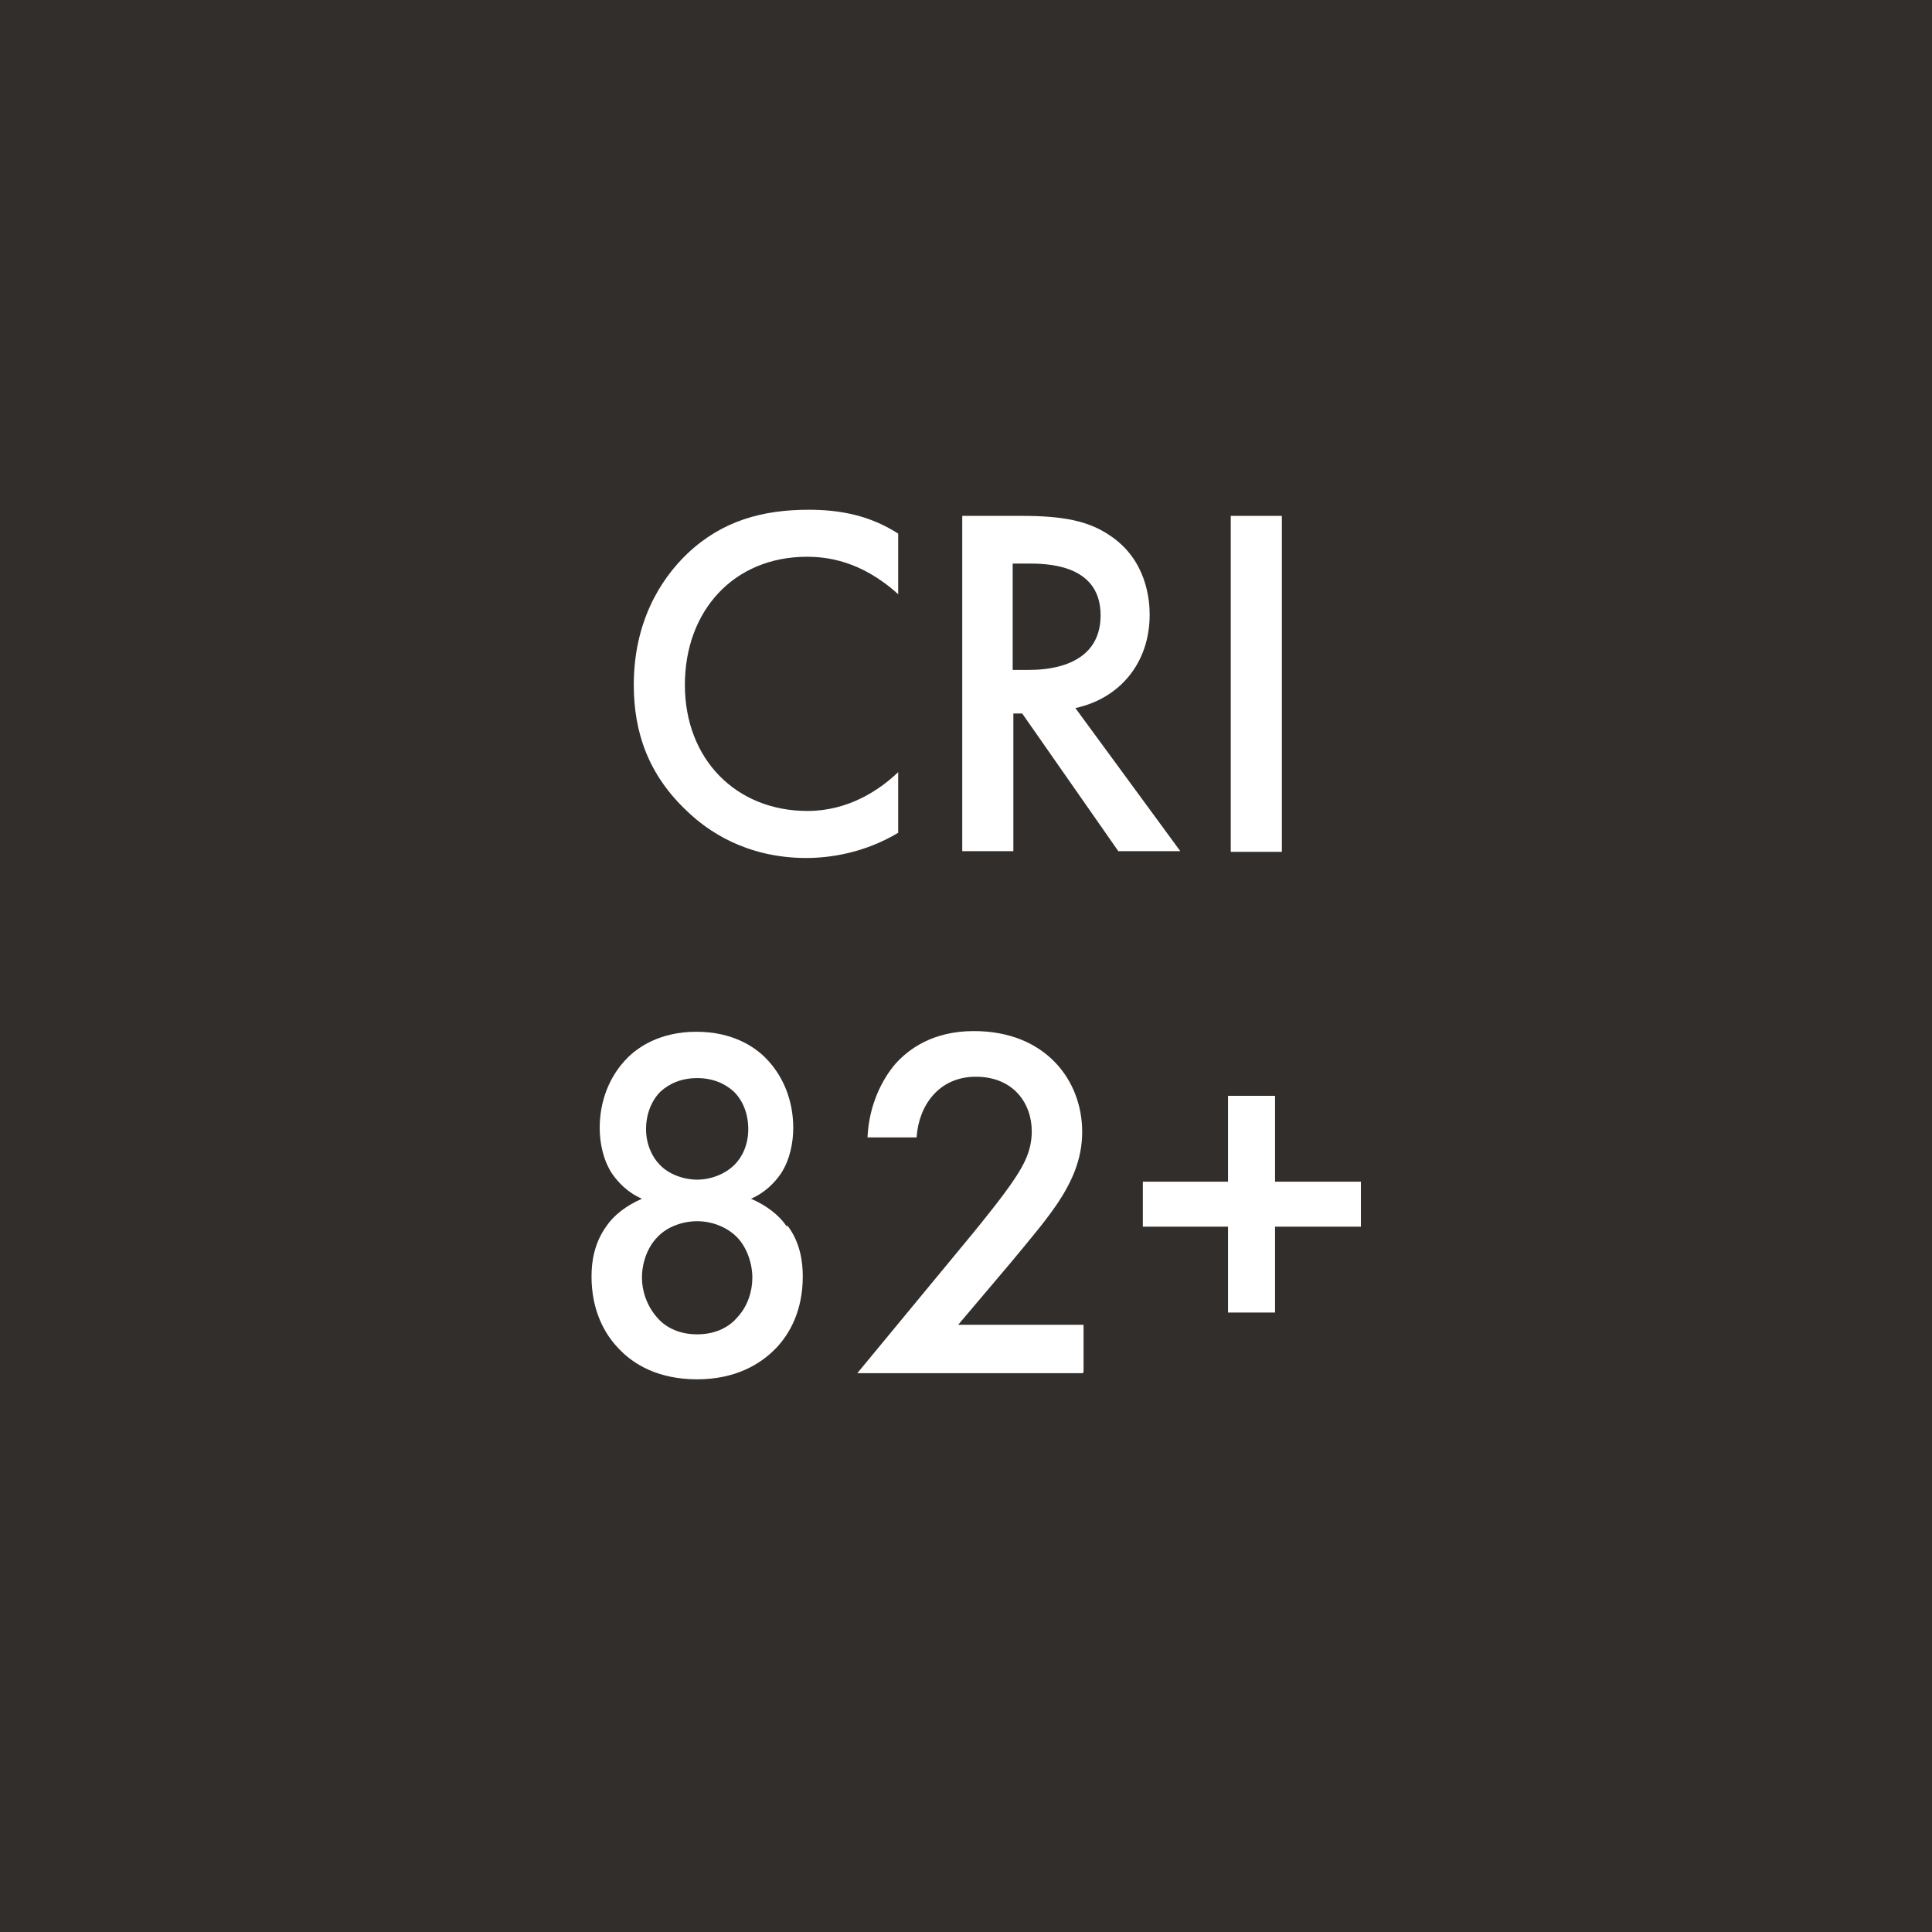 <?xml version="1.0" encoding="UTF-8"?>
<svg xmlns="http://www.w3.org/2000/svg" id="Layer_2" data-name="Layer 2" viewBox="0 0 28.35 28.35">
  <defs>
    <style>
      .cls-1 {
        fill: #fff;
      }

      .cls-2 {
        fill: #322e2c;
      }
    </style>
  </defs>
  <rect class="cls-2" x="0" y="0" width="28.35" height="28.35"></rect>
  <g>
    <path class="cls-1" d="M13.18,8.72c-.55-.5-1.06-.55-1.34-.55-1.07,0-1.79,.79-1.79,1.88s.75,1.85,1.8,1.85c.59,0,1.05-.3,1.33-.57v.89c-.5,.3-1.01,.37-1.35,.37-.89,0-1.46-.41-1.74-.68-.58-.54-.79-1.17-.79-1.86,0-.91,.38-1.54,.79-1.93,.51-.48,1.1-.64,1.78-.64,.45,0,.89,.08,1.31,.35v.89Z"></path>
    <path class="cls-1" d="M14.99,7.57c.6,0,.98,.07,1.3,.29,.54,.36,.58,.95,.58,1.16,0,.71-.44,1.23-1.09,1.37l1.54,2.1h-.91l-1.41-2.02h-.13v2.02h-.75V7.57h.88Zm-.13,2.26h.24c.21,0,1.05-.02,1.05-.8,0-.69-.66-.76-1.03-.76h-.26v1.57Z"></path>
    <path class="cls-1" d="M18.81,7.57v4.93h-.75V7.57h.75Z"></path>
    <path class="cls-1" d="M11.56,17.99c.18,.24,.22,.52,.22,.74,0,.5-.19,.84-.39,1.05-.23,.24-.6,.46-1.16,.46s-.93-.21-1.16-.46c-.2-.21-.39-.55-.39-1.05,0-.22,.04-.49,.22-.74,.11-.16,.29-.3,.52-.4-.21-.09-.35-.24-.44-.37-.13-.2-.18-.45-.18-.67,0-.39,.14-.76,.41-1.03,.15-.15,.47-.38,1.01-.38s.86,.23,1.01,.38c.27,.27,.41,.64,.41,1.03,0,.22-.05,.47-.18,.67-.09,.13-.23,.28-.44,.37,.23,.1,.41,.24,.52,.4Zm-1.91,.16c-.15,.15-.23,.38-.23,.6,0,.19,.07,.41,.22,.58,.1,.12,.29,.25,.59,.25s.49-.13,.59-.25c.15-.16,.22-.38,.22-.58,0-.21-.08-.45-.23-.6s-.37-.23-.58-.23-.44,.08-.58,.23Zm.04-2.13c-.13,.13-.21,.33-.21,.55s.09,.41,.2,.52c.13,.14,.35,.22,.55,.22s.41-.08,.55-.22c.11-.11,.2-.29,.2-.52s-.08-.42-.21-.55c-.13-.12-.31-.2-.54-.2s-.41,.08-.54,.2Z"></path>
    <path class="cls-1" d="M15.89,20.15h-3.31l1.71-2.07c.17-.21,.43-.53,.59-.77,.14-.21,.26-.42,.26-.71,0-.41-.27-.8-.82-.8s-.84,.43-.87,.89h-.72c.02-.48,.22-.86,.41-1.08,.18-.2,.53-.48,1.15-.48,1.05,0,1.59,.72,1.59,1.48,0,.41-.16,.74-.35,1.03-.18,.27-.41,.54-.7,.89l-.77,.91h1.84v.69Z"></path>
    <path class="cls-1" d="M16.77,17.34h1.25v-1.26h.69v1.26h1.26v.66h-1.26v1.26h-.69v-1.26h-1.25v-.66Z"></path>
  </g>
</svg>

